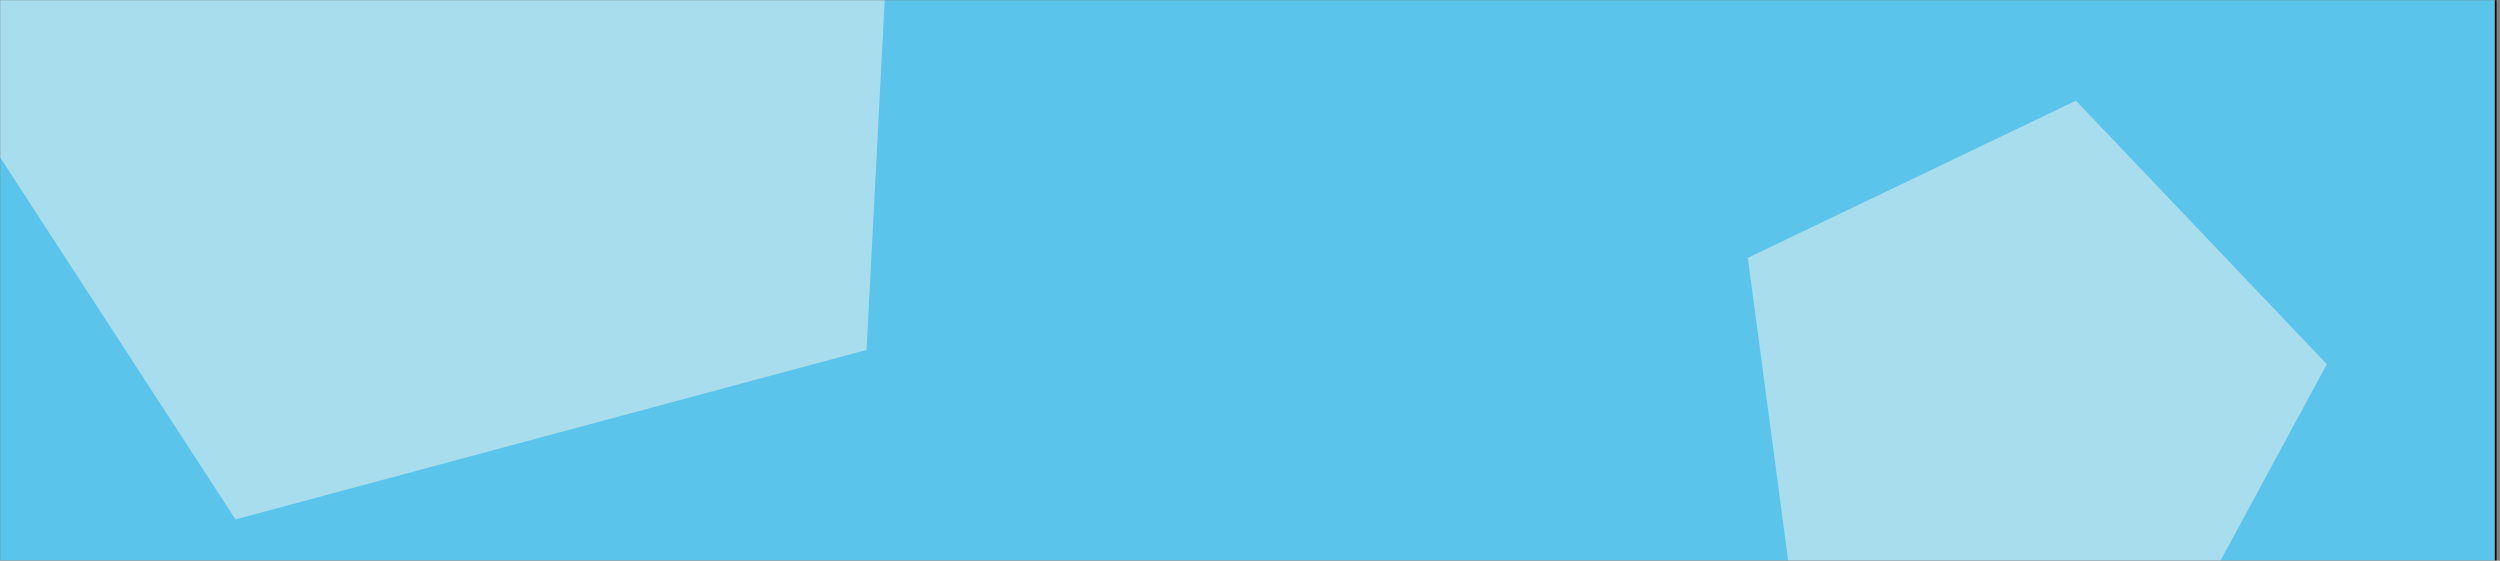 <svg width="1440" height="323" viewBox="0 0 1440 323" fill="none" xmlns="http://www.w3.org/2000/svg">
<rect x="0" y="0" width="1440" height="323" fill="#808080" stroke="none"/>
<mask id="mask0_3199_4067" style="mask-type:alpha" maskUnits="userSpaceOnUse" x="0" y="0" width="1440" height="323">
<rect width="1440" height="323" fill="white"/>
</mask>
<g mask="url(#mask0_3199_4067)">
<rect x="-187.5" y="-101.723" width="1625" height="471" fill="#5BC4EA" stroke="black"/>
<path opacity="0.5" d="M1195.75 57.985L1340.25 209.768L1240.54 394.098L1034.43 356.236L1006.74 148.506L1195.75 57.985Z" fill="#F7F6F0"/>
<path opacity="0.5" d="M167.194 -308.968L518.628 -174.289L499.14 201.564L135.661 299.174L-69.493 -16.352L167.194 -308.968Z" fill="#F7F6F0"/>
</g>
</svg>

